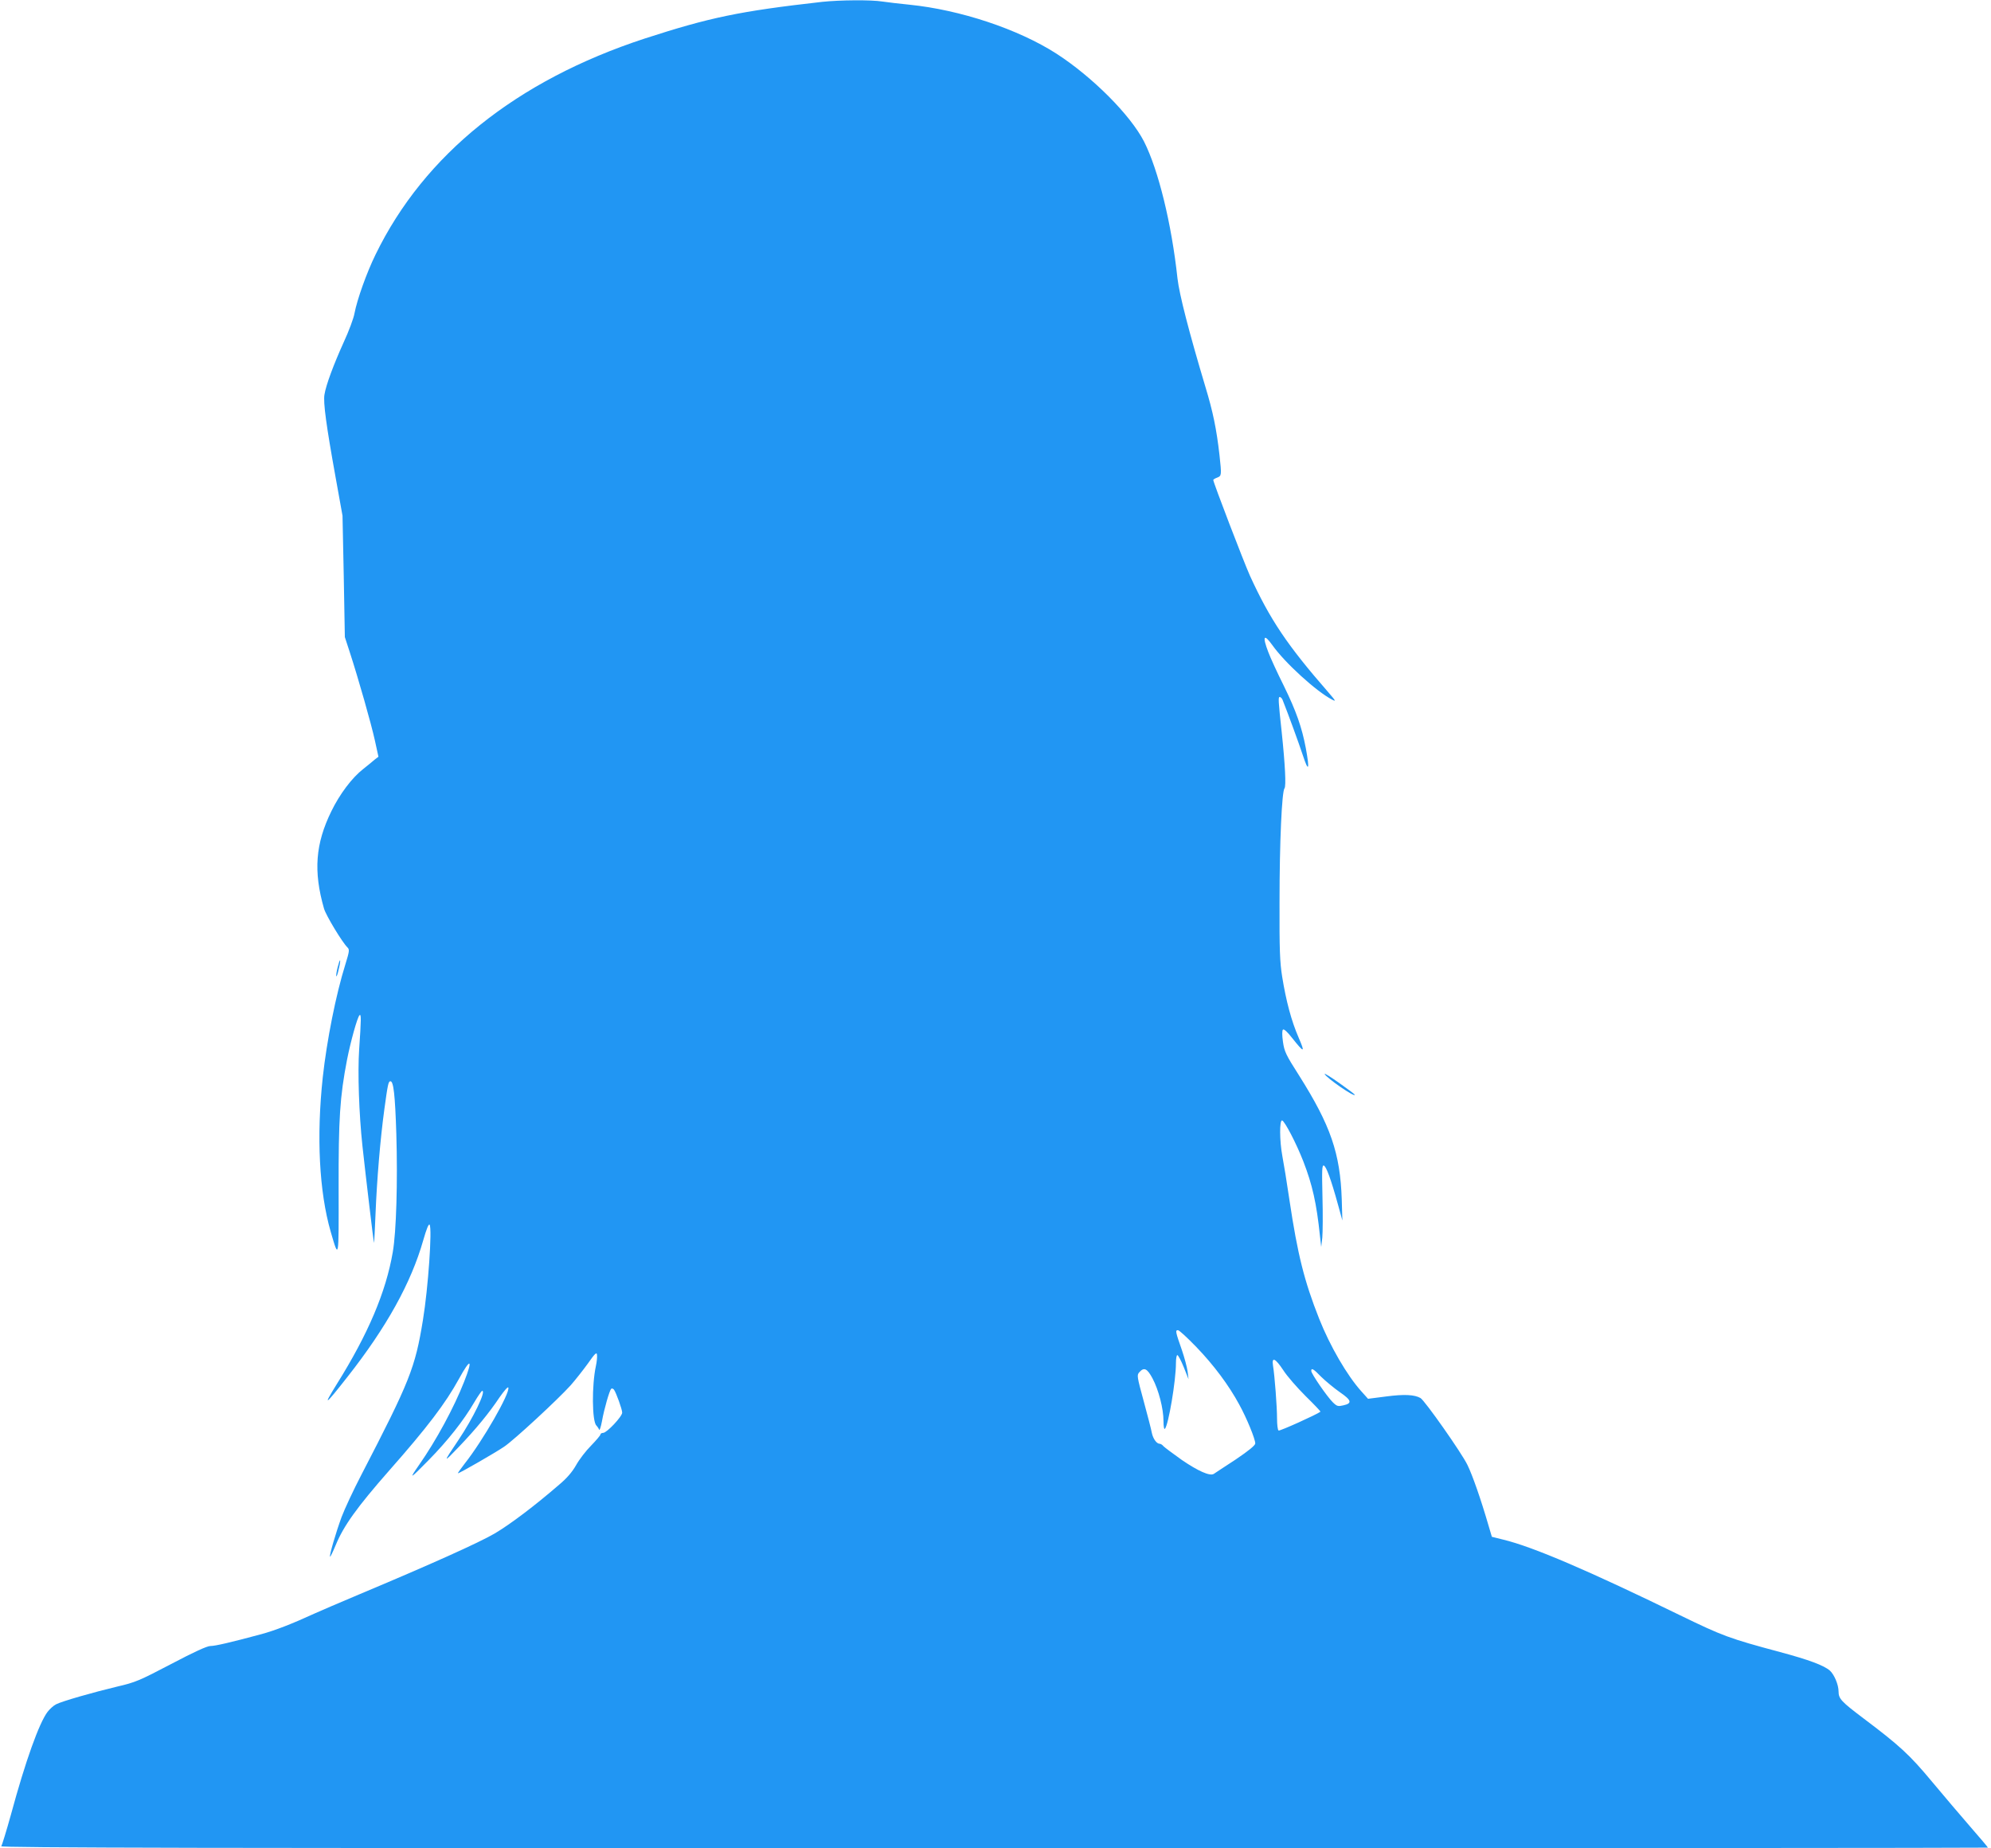 <?xml version="1.0" standalone="no"?>
<!DOCTYPE svg PUBLIC "-//W3C//DTD SVG 20010904//EN"
 "http://www.w3.org/TR/2001/REC-SVG-20010904/DTD/svg10.dtd">
<svg version="1.0" xmlns="http://www.w3.org/2000/svg"
 width="1280pt" height="1188pt" viewBox="0 0 1280 1188"
 preserveAspectRatio="xMidYMid meet">
<g transform="translate(0,1188) scale(0.1,-0.1)"
fill="#2196f3" stroke="none">
<path d="M5285 11868 c-531 -60 -722 -100 -1141 -236 -824 -270 -1416 -745
-1729 -1387 -58 -118 -119 -290 -136 -379 -5 -30 -36 -114 -69 -185 -66 -146
-114 -275 -124 -337 -9 -50 12 -202 71 -529 l45 -250 8 -390 7 -390 31 -95
c57 -175 139 -464 162 -569 l23 -105 -26 -20 c-13 -12 -46 -38 -72 -59 -72
-56 -151 -161 -205 -272 -102 -208 -116 -385 -47 -625 12 -43 117 -217 151
-250 14 -14 12 -25 -14 -110 -60 -191 -119 -487 -145 -725 -41 -381 -23 -735
51 -992 53 -182 52 -187 51 277 -1 450 8 589 54 828 23 117 66 272 80 286 12
13 11 -29 -2 -219 -10 -150 -1 -415 21 -620 21 -194 72 -620 74 -623 2 -1 6
80 10 180 9 227 31 488 57 678 22 161 26 180 39 180 20 0 30 -87 38 -340 9
-305 0 -628 -23 -759 -44 -256 -158 -525 -360 -848 -93 -150 -77 -139 69 47
251 319 409 604 487 878 21 73 35 108 41 100 17 -27 -9 -406 -43 -613 -50
-307 -84 -393 -396 -995 -50 -96 -107 -218 -127 -271 -38 -104 -80 -248 -74
-255 2 -2 18 31 36 74 51 124 136 243 346 482 242 274 361 431 446 586 76 139
92 130 34 -17 -65 -166 -180 -378 -289 -534 -69 -99 -62 -95 60 29 123 125
225 254 295 374 23 39 46 72 50 72 27 0 -58 -175 -152 -315 -102 -151 -101
-153 2 -45 110 115 194 217 262 319 29 41 53 70 56 62 12 -35 -165 -343 -280
-488 -27 -35 -47 -63 -44 -63 10 0 238 131 297 171 63 42 345 303 428 395 29
33 78 95 110 139 46 66 57 76 59 57 2 -12 -1 -45 -7 -72 -27 -125 -25 -355 3
-383 7 -7 15 -19 18 -27 2 -8 11 17 18 55 14 79 48 196 59 208 4 4 12 2 18 -5
14 -19 53 -127 53 -148 0 -25 -99 -130 -122 -130 -10 0 -18 -5 -18 -11 0 -5
-27 -37 -60 -71 -33 -33 -76 -89 -96 -125 -25 -44 -59 -84 -108 -125 -157
-136 -316 -256 -416 -315 -101 -59 -410 -198 -875 -393 -121 -51 -247 -105
-280 -120 -148 -68 -257 -110 -345 -134 -197 -53 -296 -76 -327 -76 -22 0
-105 -38 -253 -116 -204 -107 -231 -118 -343 -144 -155 -37 -359 -95 -397
-115 -16 -8 -40 -30 -54 -48 -54 -71 -142 -315 -236 -662 -29 -104 -57 -196
-62 -202 -8 -10 1269 -13 6381 -13 3515 0 6391 2 6391 4 0 3 -50 62 -112 133
-61 70 -173 202 -249 293 -143 172 -208 231 -439 405 -143 108 -160 126 -160
173 0 43 -28 109 -56 134 -38 33 -133 69 -320 119 -328 88 -368 103 -644 237
-587 286 -945 440 -1137 486 l-72 18 -21 71 c-50 172 -104 326 -136 391 -37
77 -275 415 -302 430 -39 22 -106 25 -220 10 l-117 -15 -43 48 c-92 102 -202
292 -271 466 -96 242 -139 415 -191 762 -17 116 -38 244 -46 285 -18 96 -19
233 -1 228 17 -6 90 -145 136 -263 58 -150 85 -268 107 -480 l8 -70 7 60 c3
33 4 152 1 264 -4 173 -3 203 9 199 15 -5 46 -88 90 -248 l29 -105 -4 136
c-10 297 -72 475 -273 794 -87 136 -96 156 -105 219 -6 42 -6 72 0 78 6 6 29
-15 60 -55 77 -97 84 -96 41 3 -47 108 -81 237 -106 392 -15 94 -18 174 -17
478 0 389 15 712 32 733 11 13 4 152 -18 361 -22 202 -23 226 -13 226 6 0 14
-8 18 -17 39 -98 104 -277 131 -358 37 -113 45 -94 19 46 -25 133 -62 239
-142 402 -42 84 -86 180 -99 215 -40 104 -29 122 26 45 80 -113 283 -298 384
-350 27 -14 24 -9 -25 48 -263 301 -375 468 -503 748 -38 84 -236 600 -236
616 0 3 11 10 25 15 29 11 29 16 15 145 -19 167 -42 279 -91 440 -105 351
-167 591 -179 695 -38 353 -123 698 -215 880 -87 170 -331 415 -563 565 -246
158 -619 282 -947 315 -60 6 -138 15 -171 20 -73 12 -277 10 -389 -2z m2406
-8646 c112 -116 209 -246 276 -370 47 -85 103 -221 103 -250 0 -12 -41 -46
-127 -104 -71 -46 -134 -88 -140 -92 -26 -15 -101 19 -204 89 -58 41 -111 81
-119 89 -7 9 -18 16 -25 16 -19 0 -42 32 -50 70 -3 19 -27 111 -52 203 -44
161 -45 169 -28 187 30 34 50 24 84 -39 40 -75 71 -196 71 -275 0 -35 4 -56 9
-50 23 24 71 310 71 421 0 29 4 53 9 53 5 0 24 -35 41 -77 l31 -78 -6 50 c-4
28 -20 88 -36 135 -42 120 -44 130 -26 130 8 0 61 -49 118 -108z m559 -149
c24 -38 89 -112 143 -166 55 -54 98 -99 96 -101 -21 -17 -262 -126 -269 -121
-6 3 -10 39 -10 78 0 74 -15 273 -26 340 -9 58 15 47 66 -30z m245 -44 c28
-27 81 -71 118 -97 76 -52 82 -72 24 -85 -35 -8 -41 -7 -68 19 -36 35 -139
184 -139 202 0 22 15 13 65 -39z"/>
<path d="M2170 5660 c-7 -28 -10 -53 -8 -55 3 -3 10 18 16 47 7 28 11 53 8 55
-2 2 -9 -19 -16 -47z"/>
<path d="M8516 4977 c10 -25 194 -152 194 -134 0 3 -45 37 -99 75 -55 39 -97
65 -95 59z"/>
</g>
</svg>
